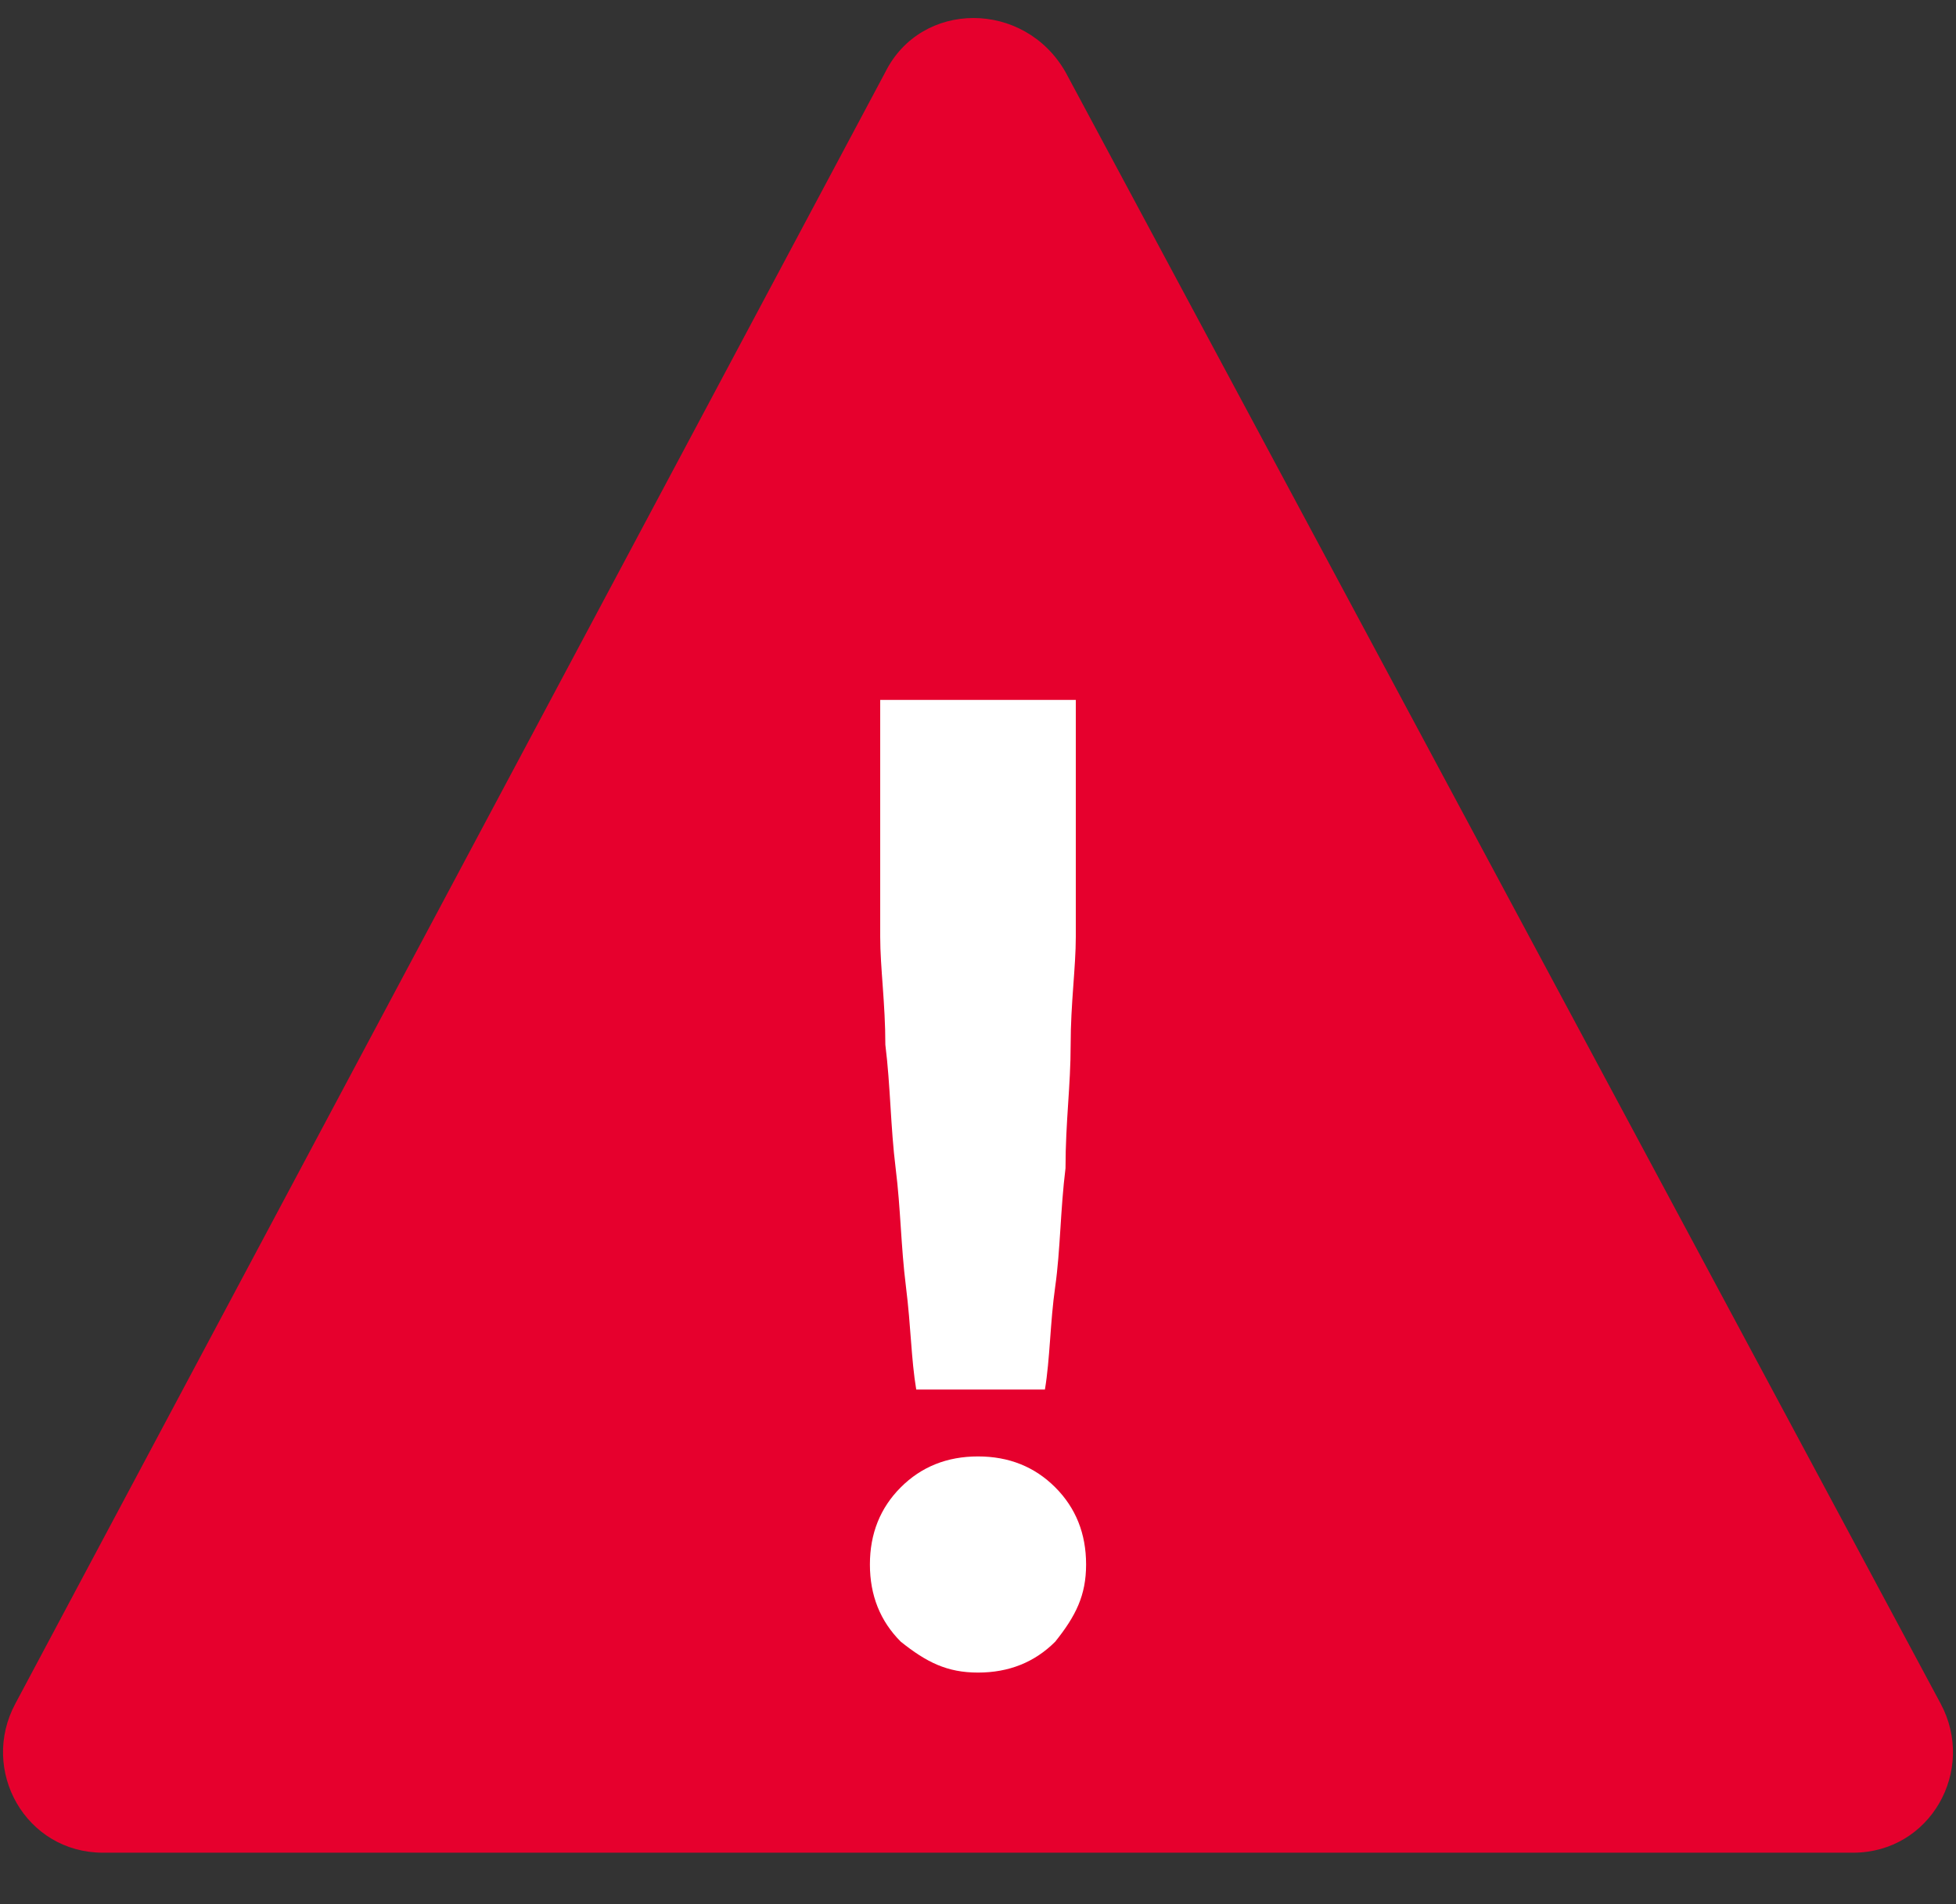 <?xml version="1.0" encoding="utf-8"?>
<!-- Generator: Adobe Illustrator 28.2.0, SVG Export Plug-In . SVG Version: 6.00 Build 0)  -->
<svg version="1.1" id="レイヤー_1" xmlns="http://www.w3.org/2000/svg" xmlns:xlink="http://www.w3.org/1999/xlink" x="0px"
	 y="0px" viewBox="0 0 38 37" style="enable-background:new 0 0 38 37;" xml:space="preserve">
<rect x="0" y="0" width="38" height="37" fill="#333333" stroke="none"/>
<style type="text/css">
	.st0{fill:#E6002D;}
	.st1{fill:#FFFFFF;}
</style>
<path class="st0" d="M17.2,1.4c0.7-1.4,2.7-1.4,3.5,0l17,31.7c0.7,1.3-0.2,2.9-1.7,2.9H2c-1.5,0-2.4-1.6-1.7-2.9L17.2,1.4z"/>
<path class="st1" d="M17.8,27c-0.1-0.6-0.1-1.2-0.2-2s-0.1-1.5-0.2-2.3c-0.1-0.8-0.1-1.6-0.2-2.4c0-0.8-0.1-1.5-0.1-2.1
	c0-0.6,0-1.1,0-1.5v-3.1h3.8v3.1c0,0.4,0,0.8,0,1.5c0,0.6-0.1,1.3-0.1,2.1c0,0.8-0.1,1.5-0.1,2.4c-0.1,0.8-0.1,1.6-0.2,2.3
	s-0.1,1.4-0.2,2H17.8z M19,32.5c-0.6,0-1-0.2-1.5-0.6c-0.4-0.4-0.6-0.9-0.6-1.5c0-0.6,0.2-1.1,0.6-1.5c0.4-0.4,0.9-0.6,1.5-0.6
	c0.6,0,1.1,0.2,1.5,0.6c0.4,0.4,0.6,0.9,0.6,1.5c0,0.6-0.2,1-0.6,1.5C20.1,32.3,19.6,32.5,19,32.5z"/>
</svg>
